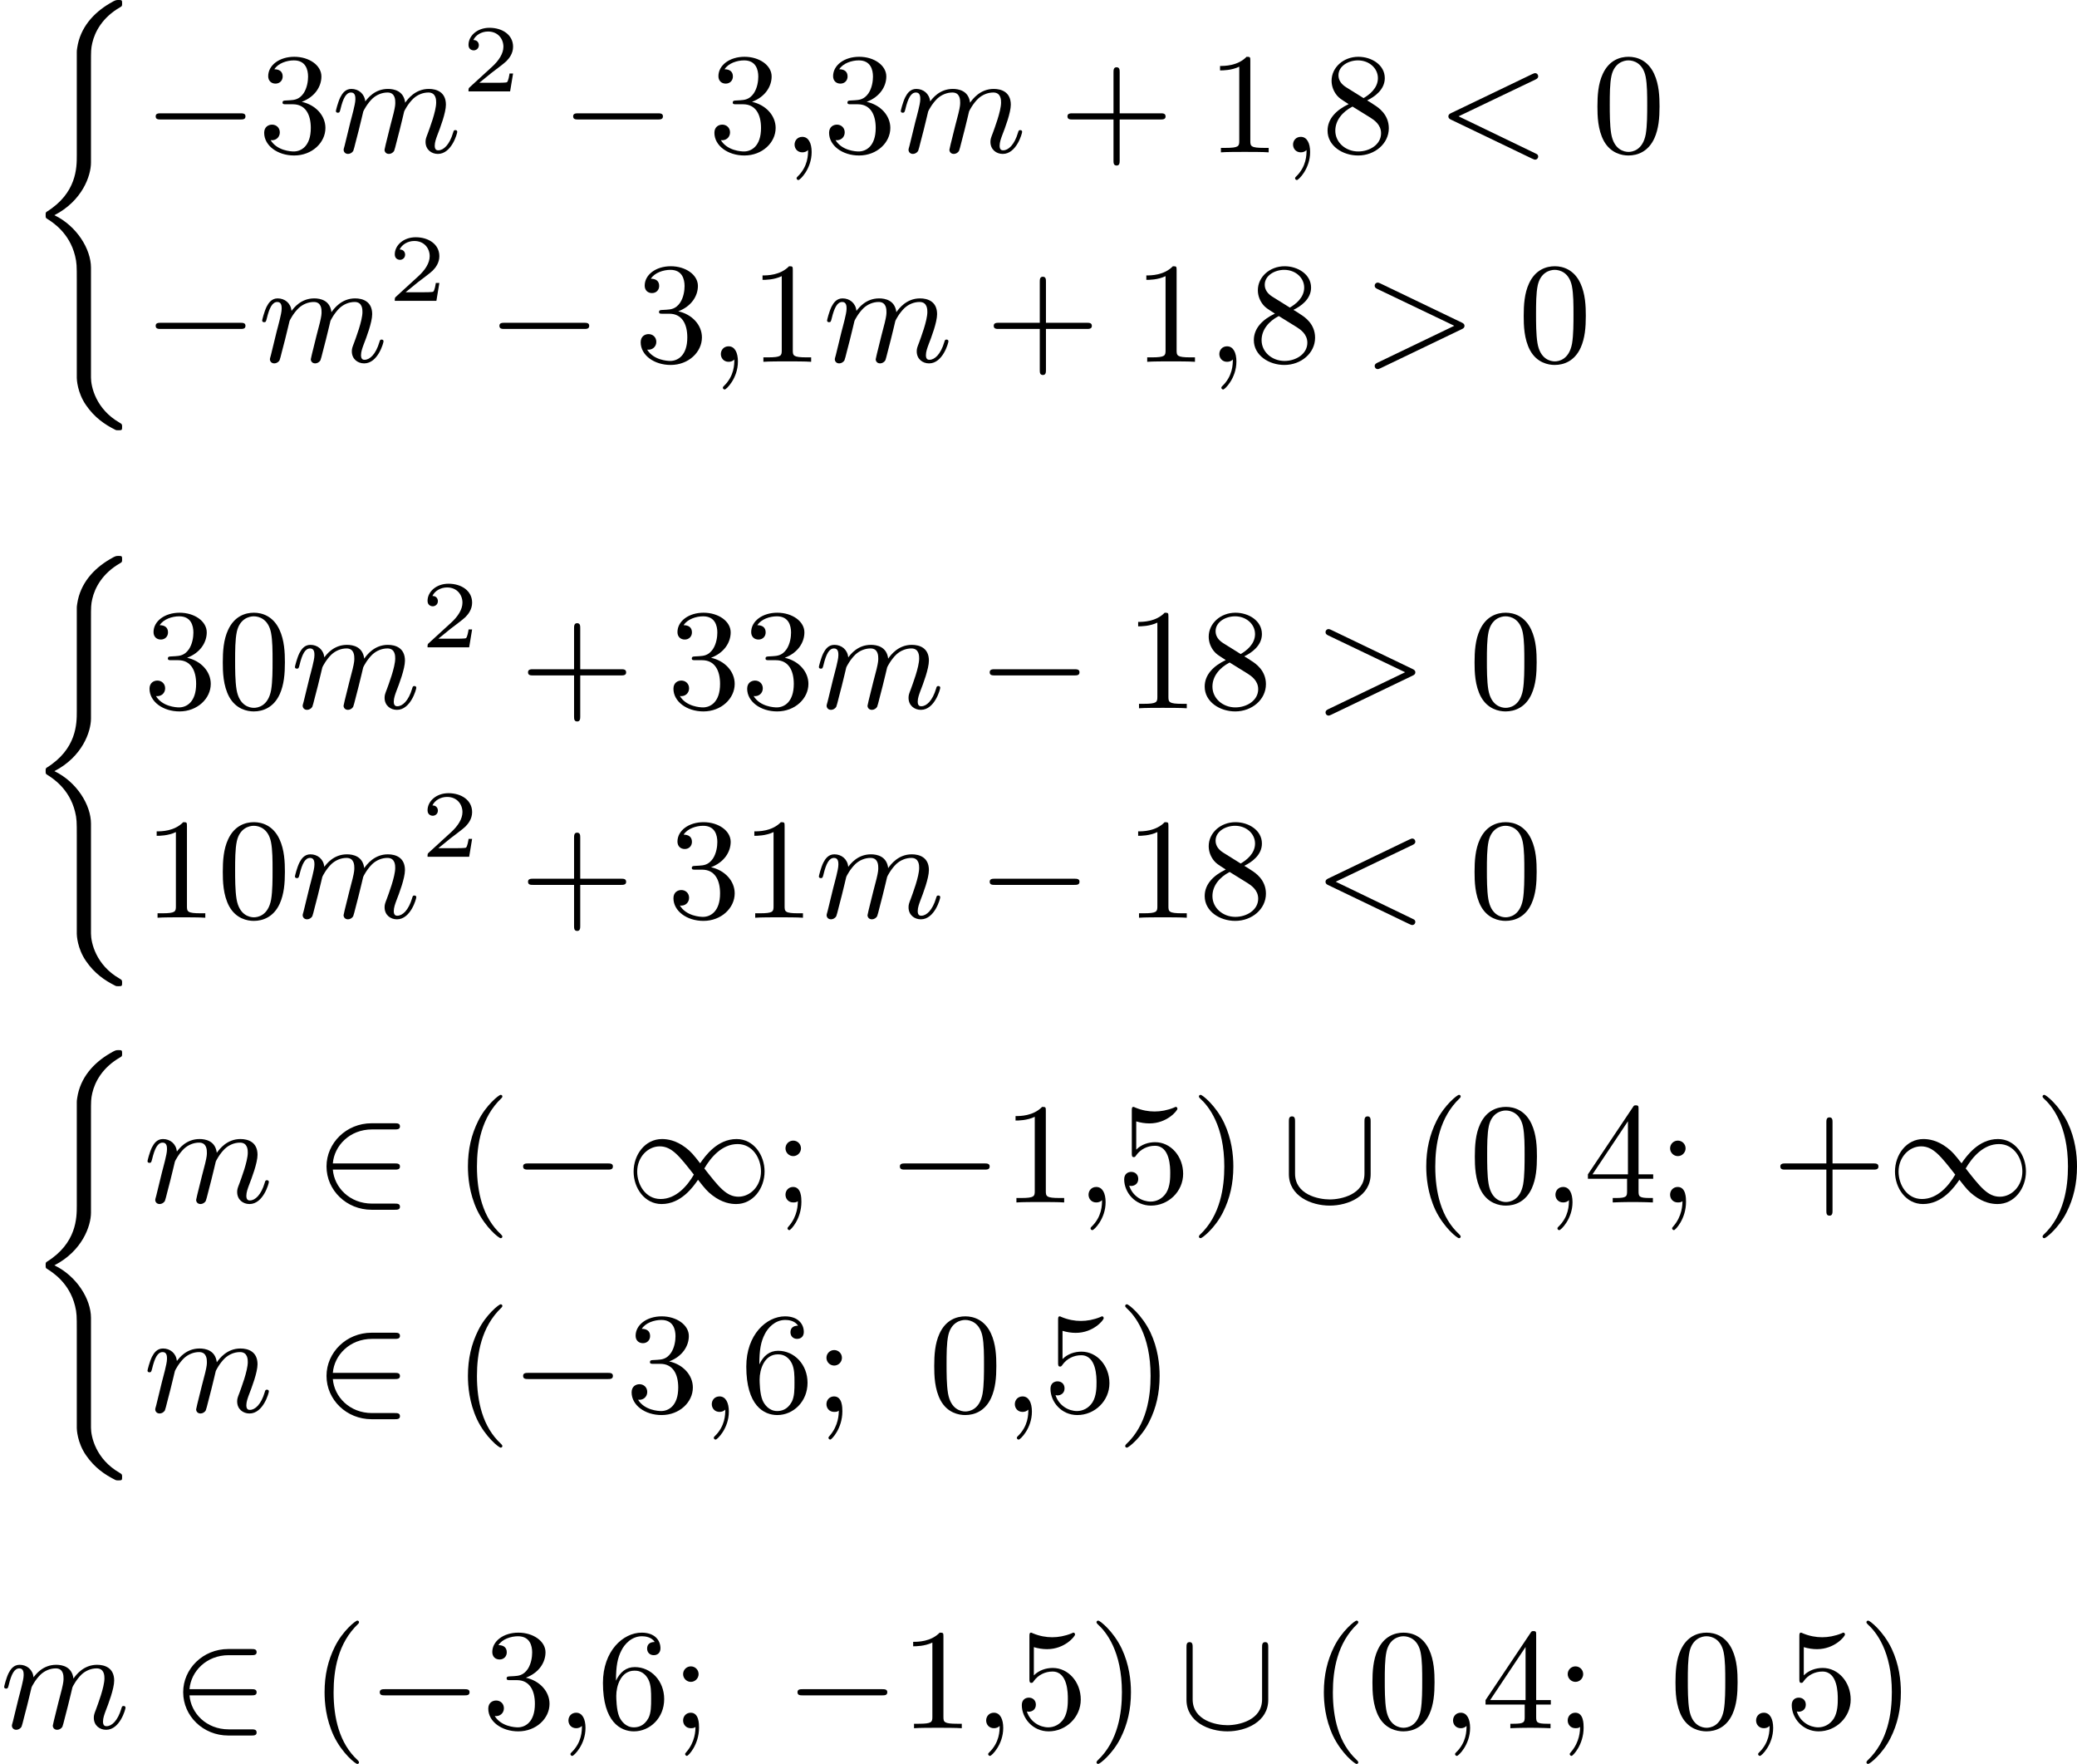 <?xml version='1.0' encoding='UTF-8'?>
<!-- This file was generated by dvisvgm 2.13.3 -->
<svg version='1.1' xmlns='http://www.w3.org/2000/svg' xmlns:xlink='http://www.w3.org/1999/xlink' width='259.643pt' height='220.479pt' viewBox='215.521 141.473 259.643 220.479'>
<defs>
<path id='g4-50' d='M3.216-1.118H2.995C2.983-1.034 2.923-.64 2.833-.574C2.792-.538 2.307-.538 2.224-.538H1.106L1.871-1.16C2.074-1.321 2.606-1.704 2.792-1.883C2.971-2.062 3.216-2.367 3.216-2.792C3.216-3.539 2.54-3.975 1.739-3.975C.968-3.975 .43-3.467 .43-2.905C.43-2.6 .687-2.564 .753-2.564C.903-2.564 1.076-2.672 1.076-2.887C1.076-3.019 .998-3.21 .735-3.21C.873-3.515 1.237-3.742 1.65-3.742C2.277-3.742 2.612-3.276 2.612-2.792C2.612-2.367 2.331-1.931 1.913-1.548L.496-.251C.436-.191 .43-.185 .43 0H3.031L3.216-1.118Z'/>
<path id='g3-59' d='M1.632-.143C1.632 .152 1.632 .888 .968 1.524C.915 1.578 .915 1.587 .915 1.623C.915 1.686 .977 1.731 1.031 1.731C1.13 1.731 1.856 1.031 1.856-.018C1.856-.574 1.659-.968 1.273-.968C.968-.968 .789-.735 .789-.484S.968 0 1.273 0C1.408 0 1.542-.045 1.632-.143Z'/>
<path id='g3-60' d='M6.205-4.546C6.285-4.582 6.384-4.636 6.384-4.752C6.384-4.851 6.312-4.949 6.187-4.949C6.178-4.949 6.133-4.949 6.025-4.896L.95-2.457C.87-2.421 .771-2.367 .771-2.251C.771-2.125 .852-2.08 .95-2.035L6.007 .395C6.133 .457 6.169 .457 6.187 .457C6.33 .457 6.384 .332 6.384 .269C6.384 .152 6.321 .117 6.223 .072L1.408-2.251L6.205-4.546Z'/>
<path id='g3-62' d='M6.205-2.035C6.303-2.08 6.384-2.125 6.384-2.251C6.384-2.367 6.285-2.421 6.205-2.457L1.148-4.887C1.022-4.949 .977-4.949 .959-4.949C.843-4.949 .771-4.851 .771-4.761C.771-4.654 .825-4.609 .95-4.546L5.747-2.251L.95 .054C.825 .117 .771 .161 .771 .269C.771 .332 .825 .457 .968 .457C.977 .457 1.022 .457 1.13 .403L6.205-2.035Z'/>
<path id='g3-109' d='M1.695-1.408C1.793-1.829 1.964-2.484 1.973-2.555C1.991-2.609 2.215-3.04 2.537-3.353C2.798-3.596 3.138-3.739 3.488-3.739C3.972-3.739 3.972-3.264 3.972-3.111C3.972-3.004 3.972-2.878 3.865-2.439L3.658-1.641C3.371-.484 3.3-.206 3.3-.161C3.3-.045 3.38 .099 3.578 .099C3.703 .099 3.838 .018 3.9-.09C3.927-.143 3.999-.43 4.044-.61L4.25-1.408C4.349-1.829 4.519-2.484 4.528-2.555C4.546-2.609 4.77-3.04 5.093-3.353C5.353-3.596 5.694-3.739 6.043-3.739C6.528-3.739 6.528-3.264 6.528-3.111C6.528-2.564 6.106-1.47 6.007-1.193C5.9-.915 5.864-.825 5.864-.655C5.864-.17 6.232 .099 6.635 .099C7.496 .099 7.846-1.184 7.846-1.282C7.846-1.327 7.819-1.39 7.729-1.39C7.63-1.39 7.621-1.345 7.586-1.228C7.361-.466 6.985-.126 6.662-.126C6.599-.126 6.438-.126 6.438-.412C6.438-.637 6.528-.87 6.599-1.067C6.779-1.524 7.137-2.475 7.137-2.977C7.137-3.775 6.545-3.963 6.07-3.963C5.218-3.963 4.752-3.327 4.591-3.102C4.501-3.847 3.891-3.963 3.515-3.963C2.681-3.963 2.242-3.371 2.098-3.183C2.044-3.667 1.677-3.963 1.228-3.963C.852-3.963 .664-3.685 .538-3.443C.386-3.129 .26-2.618 .26-2.582C.26-2.502 .323-2.475 .386-2.475C.484-2.475 .502-2.52 .547-2.699C.717-3.407 .906-3.739 1.21-3.739C1.479-3.739 1.479-3.452 1.479-3.318C1.479-3.129 1.408-2.851 1.354-2.618C1.291-2.385 1.201-2 1.166-1.892L.807-.421C.744-.206 .744-.188 .744-.161C.744-.045 .825 .099 1.022 .099C1.148 .099 1.282 .018 1.345-.09C1.372-.143 1.444-.43 1.488-.61L1.695-1.408Z'/>
<path id='g6-40' d='M3.058 2.134C3.058 2.089 3.031 2.062 2.977 2C1.82 .941 1.47-.672 1.47-2.242C1.47-3.631 1.739-5.317 3.004-6.519C3.04-6.554 3.058-6.581 3.058-6.626C3.058-6.689 3.013-6.725 2.95-6.725C2.842-6.725 2.035-6.079 1.551-5.102C1.121-4.241 .906-3.318 .906-2.251C.906-1.605 .986-.583 1.479 .475C2.008 1.578 2.842 2.233 2.95 2.233C3.013 2.233 3.058 2.197 3.058 2.134Z'/>
<path id='g6-41' d='M2.672-2.251C2.672-2.986 2.564-3.972 2.098-4.967C1.569-6.07 .735-6.725 .628-6.725C.538-6.725 .52-6.653 .52-6.626C.52-6.581 .538-6.554 .601-6.492C1.121-6.025 2.107-4.806 2.107-2.251C2.107-.968 1.874 .816 .574 2.026C.556 2.053 .52 2.089 .52 2.134C.52 2.161 .538 2.233 .628 2.233C.735 2.233 1.542 1.587 2.026 .61C2.457-.251 2.672-1.175 2.672-2.251Z'/>
<path id='g6-43' d='M6.33-2.053C6.456-2.053 6.644-2.053 6.644-2.242C6.644-2.439 6.474-2.439 6.33-2.439H3.775V-5.003C3.775-5.147 3.775-5.317 3.578-5.317C3.389-5.317 3.389-5.129 3.389-5.003V-2.439H.825C.699-2.439 .511-2.439 .511-2.251C.511-2.053 .681-2.053 .825-2.053H3.389V.511C3.389 .655 3.389 .825 3.587 .825C3.775 .825 3.775 .637 3.775 .511V-2.053H6.33Z'/>
<path id='g6-48' d='M4.241-2.869C4.241-3.47 4.214-4.241 3.9-4.914C3.506-5.756 2.824-5.972 2.304-5.972C1.766-5.972 1.085-5.756 .69-4.896C.403-4.277 .359-3.551 .359-2.869C.359-2.286 .377-1.417 .762-.708C1.184 .054 1.883 .197 2.295 .197C2.878 .197 3.542-.054 3.918-.879C4.187-1.479 4.241-2.152 4.241-2.869ZM2.304-.027C2.035-.027 1.39-.152 1.219-1.166C1.13-1.695 1.13-2.466 1.13-2.977C1.13-3.587 1.13-4.295 1.237-4.788C1.417-5.586 1.991-5.747 2.295-5.747C2.636-5.747 3.201-5.568 3.371-4.734C3.47-4.241 3.47-3.542 3.47-2.977C3.47-2.421 3.47-1.668 3.38-1.139C3.192-.117 2.529-.027 2.304-.027Z'/>
<path id='g6-49' d='M2.726-5.73C2.726-5.954 2.717-5.972 2.493-5.972C1.937-5.398 1.112-5.398 .834-5.398V-5.12C1.004-5.12 1.551-5.12 2.035-5.353V-.717C2.035-.386 2.008-.278 1.175-.278H.888V0C1.21-.027 2.008-.027 2.376-.027S3.551-.027 3.873 0V-.278H3.587C2.753-.278 2.726-.386 2.726-.717V-5.73Z'/>
<path id='g6-51' d='M2.735-3.156C3.569-3.47 3.963-4.125 3.963-4.743C3.963-5.434 3.201-5.972 2.268-5.972S.637-5.443 .637-4.761C.637-4.465 .834-4.295 1.094-4.295S1.542-4.483 1.542-4.743C1.542-5.057 1.327-5.192 1.022-5.192C1.255-5.568 1.802-5.747 2.242-5.747C2.986-5.747 3.129-5.156 3.129-4.734C3.129-4.465 3.075-4.035 2.851-3.694C2.573-3.291 2.26-3.273 2-3.255C1.775-3.237 1.757-3.237 1.686-3.237C1.605-3.228 1.533-3.219 1.533-3.12C1.533-3.004 1.605-3.004 1.757-3.004H2.179C2.959-3.004 3.3-2.376 3.3-1.524C3.3-.377 2.69-.054 2.233-.054C2.062-.054 1.193-.099 .789-.762C1.112-.717 1.363-.941 1.363-1.246C1.363-1.542 1.139-1.731 .879-1.731C.655-1.731 .386-1.596 .386-1.219C.386-.421 1.219 .197 2.26 .197C3.38 .197 4.214-.61 4.214-1.524C4.214-2.304 3.596-2.968 2.735-3.156Z'/>
<path id='g6-52' d='M.26-1.757V-1.479H2.708V-.708C2.708-.377 2.681-.278 2.008-.278H1.811V0C2.376-.027 3.004-.027 3.067-.027C3.111-.027 3.757-.027 4.322 0V-.278H4.125C3.452-.278 3.425-.377 3.425-.708V-1.479H4.34V-1.757H3.425V-5.828C3.425-6.007 3.425-6.07 3.255-6.07C3.147-6.07 3.138-6.061 3.058-5.936L.26-1.757ZM.547-1.757L2.762-5.075V-1.757H.547Z'/>
<path id='g6-53' d='M.933-3.093C.933-2.932 .933-2.833 1.058-2.833C1.13-2.833 1.157-2.869 1.21-2.95C1.479-3.327 1.91-3.542 2.376-3.542C3.335-3.542 3.335-2.161 3.335-1.838C3.335-1.56 3.335-1.004 3.084-.601C2.842-.224 2.466-.054 2.116-.054C1.587-.054 .986-.386 .771-1.049C.78-1.049 .834-1.031 .897-1.031C1.076-1.031 1.336-1.148 1.336-1.47C1.336-1.748 1.139-1.91 .897-1.91C.708-1.91 .457-1.802 .457-1.444C.457-.628 1.139 .197 2.134 .197C3.219 .197 4.142-.681 4.142-1.793C4.142-2.878 3.371-3.766 2.394-3.766C1.964-3.766 1.524-3.622 1.21-3.3V-5.066C1.479-4.985 1.757-4.94 2.035-4.94C3.138-4.94 3.784-5.738 3.784-5.855C3.784-5.936 3.73-5.972 3.685-5.972C3.667-5.972 3.649-5.972 3.569-5.927C3.147-5.756 2.735-5.685 2.358-5.685C1.973-5.685 1.569-5.756 1.157-5.927C1.067-5.972 1.049-5.972 1.04-5.972C.933-5.972 .933-5.882 .933-5.73V-3.093Z'/>
<path id='g6-54' d='M1.201-2.968C1.201-3.882 1.3-4.394 1.542-4.86C1.722-5.227 2.161-5.747 2.824-5.747C3.004-5.747 3.416-5.712 3.622-5.389C3.291-5.389 3.147-5.218 3.147-4.976C3.147-4.743 3.309-4.564 3.56-4.564S3.981-4.725 3.981-4.994C3.981-5.496 3.622-5.972 2.806-5.972C1.65-5.972 .386-4.833 .386-2.833C.386-.403 1.479 .197 2.322 .197C3.318 .197 4.214-.637 4.214-1.82C4.214-2.959 3.389-3.82 2.376-3.82C1.838-3.82 1.453-3.506 1.201-2.968ZM2.313-.054C1.802-.054 1.506-.475 1.399-.735C1.228-1.139 1.219-1.883 1.219-2.026C1.219-2.627 1.497-3.596 2.358-3.596C2.502-3.596 2.941-3.596 3.228-3.04C3.398-2.699 3.398-2.26 3.398-1.829S3.398-.959 3.228-.628C2.95-.117 2.555-.054 2.313-.054Z'/>
<path id='g6-56' d='M1.542-4.071C1.273-4.241 1.067-4.483 1.067-4.815C1.067-5.398 1.695-5.747 2.286-5.747C2.977-5.747 3.533-5.263 3.533-4.636S2.995-3.596 2.636-3.389L1.542-4.071ZM2.86-3.246C3.309-3.461 3.963-3.909 3.963-4.636C3.963-5.478 3.12-5.972 2.313-5.972C1.372-5.972 .637-5.299 .637-4.474C.637-4.133 .762-3.811 .977-3.551C1.13-3.38 1.184-3.344 1.704-3.013C.915-2.636 .386-2.089 .386-1.354C.386-.403 1.327 .197 2.295 .197C3.335 .197 4.214-.538 4.214-1.506C4.214-2.376 3.551-2.806 3.327-2.95C3.228-3.022 2.968-3.183 2.86-3.246ZM1.946-2.86L3.075-2.161C3.282-2.026 3.73-1.739 3.73-1.193C3.73-.484 3.013-.054 2.304-.054C1.524-.054 .87-.61 .87-1.354C.87-2 1.318-2.537 1.946-2.86Z'/>
<path id='g6-59' d='M1.757-3.38C1.757-3.649 1.542-3.865 1.273-3.865S.789-3.649 .789-3.38C.789-3.12 1.004-2.896 1.273-2.896S1.757-3.12 1.757-3.38ZM1.56-.081C1.56 .134 1.551 .852 .986 1.497C.915 1.578 .915 1.587 .915 1.623C.915 1.668 .968 1.731 1.031 1.731C1.112 1.731 1.784 1.04 1.784-.036C1.784-.26 1.784-.968 1.264-.968C.986-.968 .789-.753 .789-.484C.789-.242 .959 0 1.273 0C1.453 0 1.506-.036 1.56-.081Z'/>
<path id='g2-0' d='M6.052-2.053C6.214-2.053 6.384-2.053 6.384-2.251C6.384-2.439 6.205-2.439 6.052-2.439H1.103C.95-2.439 .771-2.439 .771-2.251C.771-2.053 .941-2.053 1.103-2.053H6.052Z'/>
<path id='g2-49' d='M4.671-2.448C4.25-2.986 4.098-3.174 3.766-3.425C3.156-3.891 2.618-3.963 2.286-3.963C1.228-3.963 .511-2.986 .511-1.928C.511-.897 1.201 .099 2.26 .099C3.47 .099 4.223-.959 4.537-1.417C4.958-.879 5.111-.69 5.443-.439C6.052 .027 6.59 .099 6.922 .099C7.98 .099 8.697-.879 8.697-1.937C8.697-2.968 8.007-3.963 6.949-3.963C5.738-3.963 4.985-2.905 4.671-2.448ZM4.932-2.125C5.344-2.833 6.043-3.649 7.012-3.649C7.953-3.649 8.473-2.753 8.473-1.937C8.473-1.031 7.81-.359 7.066-.359C6.312-.359 5.837-.968 4.932-2.125ZM4.277-1.739C3.865-1.031 3.165-.215 2.197-.215C1.255-.215 .735-1.112 .735-1.928C.735-2.833 1.399-3.506 2.143-3.506C2.896-3.506 3.371-2.896 4.277-1.739Z'/>
<path id='g2-50' d='M5.03-2.053C5.183-2.053 5.362-2.053 5.362-2.242C5.362-2.439 5.192-2.439 5.03-2.439H1.166C1.255-3.551 2.224-4.564 3.613-4.564H5.03C5.183-4.564 5.362-4.564 5.362-4.752C5.362-4.949 5.192-4.949 5.03-4.949H3.587C2.008-4.949 .771-3.712 .771-2.251C.771-.753 2.026 .457 3.587 .457H5.03C5.183 .457 5.362 .457 5.362 .269C5.362 .072 5.192 .072 5.03 .072H3.613C2.215 .072 1.255-.941 1.166-2.053H5.03Z'/>
<path id='g2-91' d='M5.622-5.048C5.622-5.2 5.622-5.38 5.434-5.38C5.236-5.38 5.236-5.209 5.236-5.048V-1.802C5.236-.493 3.775-.188 3.067-.188C2.367-.188 .897-.484 .897-1.802V-5.048C.897-5.2 .897-5.38 .708-5.38C.511-5.38 .511-5.209 .511-5.048V-1.775C.511-.403 1.901 .197 3.067 .197S5.622-.403 5.622-1.775V-5.048Z'/>
<path id='g1-40' d='M3.264 23.241C3.264 23.313 3.291 24.155 3.847 24.953C4.376 25.716 4.994 26.146 5.694 26.496C5.738 26.514 5.765 26.514 5.882 26.514C6.088 26.514 6.097 26.496 6.097 26.298C6.097 26.137 6.088 26.128 5.936 26.038C4.456 25.187 4.151 23.788 4.151 23.223V16.355C4.151 15.198 3.273 13.754 1.865 13.073C3.604 12.176 4.151 10.616 4.151 9.782V3.569C4.151 2.815 4.151 2.672 4.232 2.313C4.394 1.605 4.869 .708 5.981 .072C6.088 .009 6.097 0 6.097-.161C6.097-.359 6.088-.377 5.882-.377C5.703-.377 5.685-.377 5.317-.161C4.313 .43 3.479 1.345 3.291 2.609C3.264 2.78 3.264 2.798 3.264 2.896V9.352C3.264 10.087 3.264 11.692 1.381 12.858C1.318 12.903 1.318 12.938 1.318 13.064C1.318 13.199 1.318 13.234 1.381 13.279C1.739 13.503 2.798 14.158 3.156 15.61C3.264 16.041 3.264 16.274 3.264 17.081V23.241Z'/>
</defs>
<g id='page17' transform='matrix(2 0 0 2 0 0)'>
<use x='109.296' y='71.113' xlink:href='#g1-40'/>
<use x='116.72' y='80.257' xlink:href='#g2-0'/>
<use x='123.887' y='80.257' xlink:href='#g6-51'/>
<use x='128.495' y='80.257' xlink:href='#g3-109'/>
<use x='136.614' y='76.448' xlink:href='#g4-50'/>
<use x='142.813' y='80.257' xlink:href='#g2-0'/>
<use x='152.028' y='80.257' xlink:href='#g6-51'/>
<use x='156.636' y='80.257' xlink:href='#g3-59'/>
<use x='159.196' y='80.257' xlink:href='#g6-51'/>
<use x='163.803' y='80.257' xlink:href='#g3-109'/>
<use x='173.97' y='80.257' xlink:href='#g6-43'/>
<use x='183.185' y='80.257' xlink:href='#g6-49'/>
<use x='187.793' y='80.257' xlink:href='#g3-59'/>
<use x='190.353' y='80.257' xlink:href='#g6-56'/>
<use x='197.52' y='80.257' xlink:href='#g3-60'/>
<use x='207.248' y='80.257' xlink:href='#g6-48'/>
<use x='116.72' y='93.348' xlink:href='#g2-0'/>
<use x='123.887' y='93.348' xlink:href='#g3-109'/>
<use x='132.006' y='89.539' xlink:href='#g4-50'/>
<use x='138.205' y='93.348' xlink:href='#g2-0'/>
<use x='147.42' y='93.348' xlink:href='#g6-51'/>
<use x='152.028' y='93.348' xlink:href='#g3-59'/>
<use x='154.588' y='93.348' xlink:href='#g6-49'/>
<use x='159.196' y='93.348' xlink:href='#g3-109'/>
<use x='169.362' y='93.348' xlink:href='#g6-43'/>
<use x='178.578' y='93.348' xlink:href='#g6-49'/>
<use x='183.185' y='93.348' xlink:href='#g3-59'/>
<use x='185.745' y='93.348' xlink:href='#g6-56'/>
<use x='192.913' y='93.348' xlink:href='#g3-62'/>
<use x='202.64' y='93.348' xlink:href='#g6-48'/>
<use x='109.296' y='105.857' xlink:href='#g1-40'/>
<use x='116.72' y='115.001' xlink:href='#g6-51'/>
<use x='121.327' y='115.001' xlink:href='#g6-48'/>
<use x='125.935' y='115.001' xlink:href='#g3-109'/>
<use x='134.054' y='111.192' xlink:href='#g4-50'/>
<use x='140.253' y='115.001' xlink:href='#g6-43'/>
<use x='149.468' y='115.001' xlink:href='#g6-51'/>
<use x='154.076' y='115.001' xlink:href='#g6-51'/>
<use x='158.684' y='115.001' xlink:href='#g3-109'/>
<use x='168.85' y='115.001' xlink:href='#g2-0'/>
<use x='178.066' y='115.001' xlink:href='#g6-49'/>
<use x='182.673' y='115.001' xlink:href='#g6-56'/>
<use x='189.841' y='115.001' xlink:href='#g3-62'/>
<use x='199.568' y='115.001' xlink:href='#g6-48'/>
<use x='116.72' y='128.092' xlink:href='#g6-49'/>
<use x='121.327' y='128.092' xlink:href='#g6-48'/>
<use x='125.935' y='128.092' xlink:href='#g3-109'/>
<use x='134.054' y='124.283' xlink:href='#g4-50'/>
<use x='140.253' y='128.092' xlink:href='#g6-43'/>
<use x='149.468' y='128.092' xlink:href='#g6-51'/>
<use x='154.076' y='128.092' xlink:href='#g6-49'/>
<use x='158.684' y='128.092' xlink:href='#g3-109'/>
<use x='168.85' y='128.092' xlink:href='#g2-0'/>
<use x='178.066' y='128.092' xlink:href='#g6-49'/>
<use x='182.673' y='128.092' xlink:href='#g6-56'/>
<use x='189.841' y='128.092' xlink:href='#g3-60'/>
<use x='199.568' y='128.092' xlink:href='#g6-48'/>
<use x='109.296' y='136.742' xlink:href='#g1-40'/>
<use x='116.72' y='145.886' xlink:href='#g3-109'/>
<use x='127.398' y='145.886' xlink:href='#g2-50'/>
<use x='136.102' y='145.886' xlink:href='#g6-40'/>
<use x='139.686' y='145.886' xlink:href='#g2-0'/>
<use x='146.853' y='145.886' xlink:href='#g2-49'/>
<use x='156.068' y='145.886' xlink:href='#g6-59'/>
<use x='163.235' y='145.886' xlink:href='#g2-0'/>
<use x='170.403' y='145.886' xlink:href='#g6-49'/>
<use x='175.01' y='145.886' xlink:href='#g3-59'/>
<use x='177.57' y='145.886' xlink:href='#g6-53'/>
<use x='182.178' y='145.886' xlink:href='#g6-41'/>
<use x='187.81' y='145.886' xlink:href='#g2-91'/>
<use x='196.001' y='145.886' xlink:href='#g6-40'/>
<use x='199.585' y='145.886' xlink:href='#g6-48'/>
<use x='204.193' y='145.886' xlink:href='#g3-59'/>
<use x='206.752' y='145.886' xlink:href='#g6-52'/>
<use x='211.36' y='145.886' xlink:href='#g6-59'/>
<use x='218.527' y='145.886' xlink:href='#g6-43'/>
<use x='225.694' y='145.886' xlink:href='#g2-49'/>
<use x='234.91' y='145.886' xlink:href='#g6-41'/>
<use x='116.72' y='158.976' xlink:href='#g3-109'/>
<use x='127.398' y='158.976' xlink:href='#g2-50'/>
<use x='136.102' y='158.976' xlink:href='#g6-40'/>
<use x='139.686' y='158.976' xlink:href='#g2-0'/>
<use x='146.853' y='158.976' xlink:href='#g6-51'/>
<use x='151.461' y='158.976' xlink:href='#g3-59'/>
<use x='154.021' y='158.976' xlink:href='#g6-54'/>
<use x='158.628' y='158.976' xlink:href='#g6-59'/>
<use x='165.795' y='158.976' xlink:href='#g6-48'/>
<use x='170.403' y='158.976' xlink:href='#g3-59'/>
<use x='172.963' y='158.976' xlink:href='#g6-53'/>
<use x='177.57' y='158.976' xlink:href='#g6-41'/>
<use x='107.76' y='178.744' xlink:href='#g3-109'/>
<use x='118.439' y='178.744' xlink:href='#g2-50'/>
<use x='127.142' y='178.744' xlink:href='#g6-40'/>
<use x='130.726' y='178.744' xlink:href='#g2-0'/>
<use x='137.894' y='178.744' xlink:href='#g6-51'/>
<use x='142.501' y='178.744' xlink:href='#g3-59'/>
<use x='145.061' y='178.744' xlink:href='#g6-54'/>
<use x='149.669' y='178.744' xlink:href='#g6-59'/>
<use x='156.836' y='178.744' xlink:href='#g2-0'/>
<use x='164.003' y='178.744' xlink:href='#g6-49'/>
<use x='168.611' y='178.744' xlink:href='#g3-59'/>
<use x='171.171' y='178.744' xlink:href='#g6-53'/>
<use x='175.778' y='178.744' xlink:href='#g6-41'/>
<use x='181.41' y='178.744' xlink:href='#g2-91'/>
<use x='189.601' y='178.744' xlink:href='#g6-40'/>
<use x='193.185' y='178.744' xlink:href='#g6-48'/>
<use x='197.793' y='178.744' xlink:href='#g3-59'/>
<use x='200.353' y='178.744' xlink:href='#g6-52'/>
<use x='204.96' y='178.744' xlink:href='#g6-59'/>
<use x='212.127' y='178.744' xlink:href='#g6-48'/>
<use x='216.735' y='178.744' xlink:href='#g3-59'/>
<use x='219.295' y='178.744' xlink:href='#g6-53'/>
<use x='223.902' y='178.744' xlink:href='#g6-41'/>
</g>
</svg>